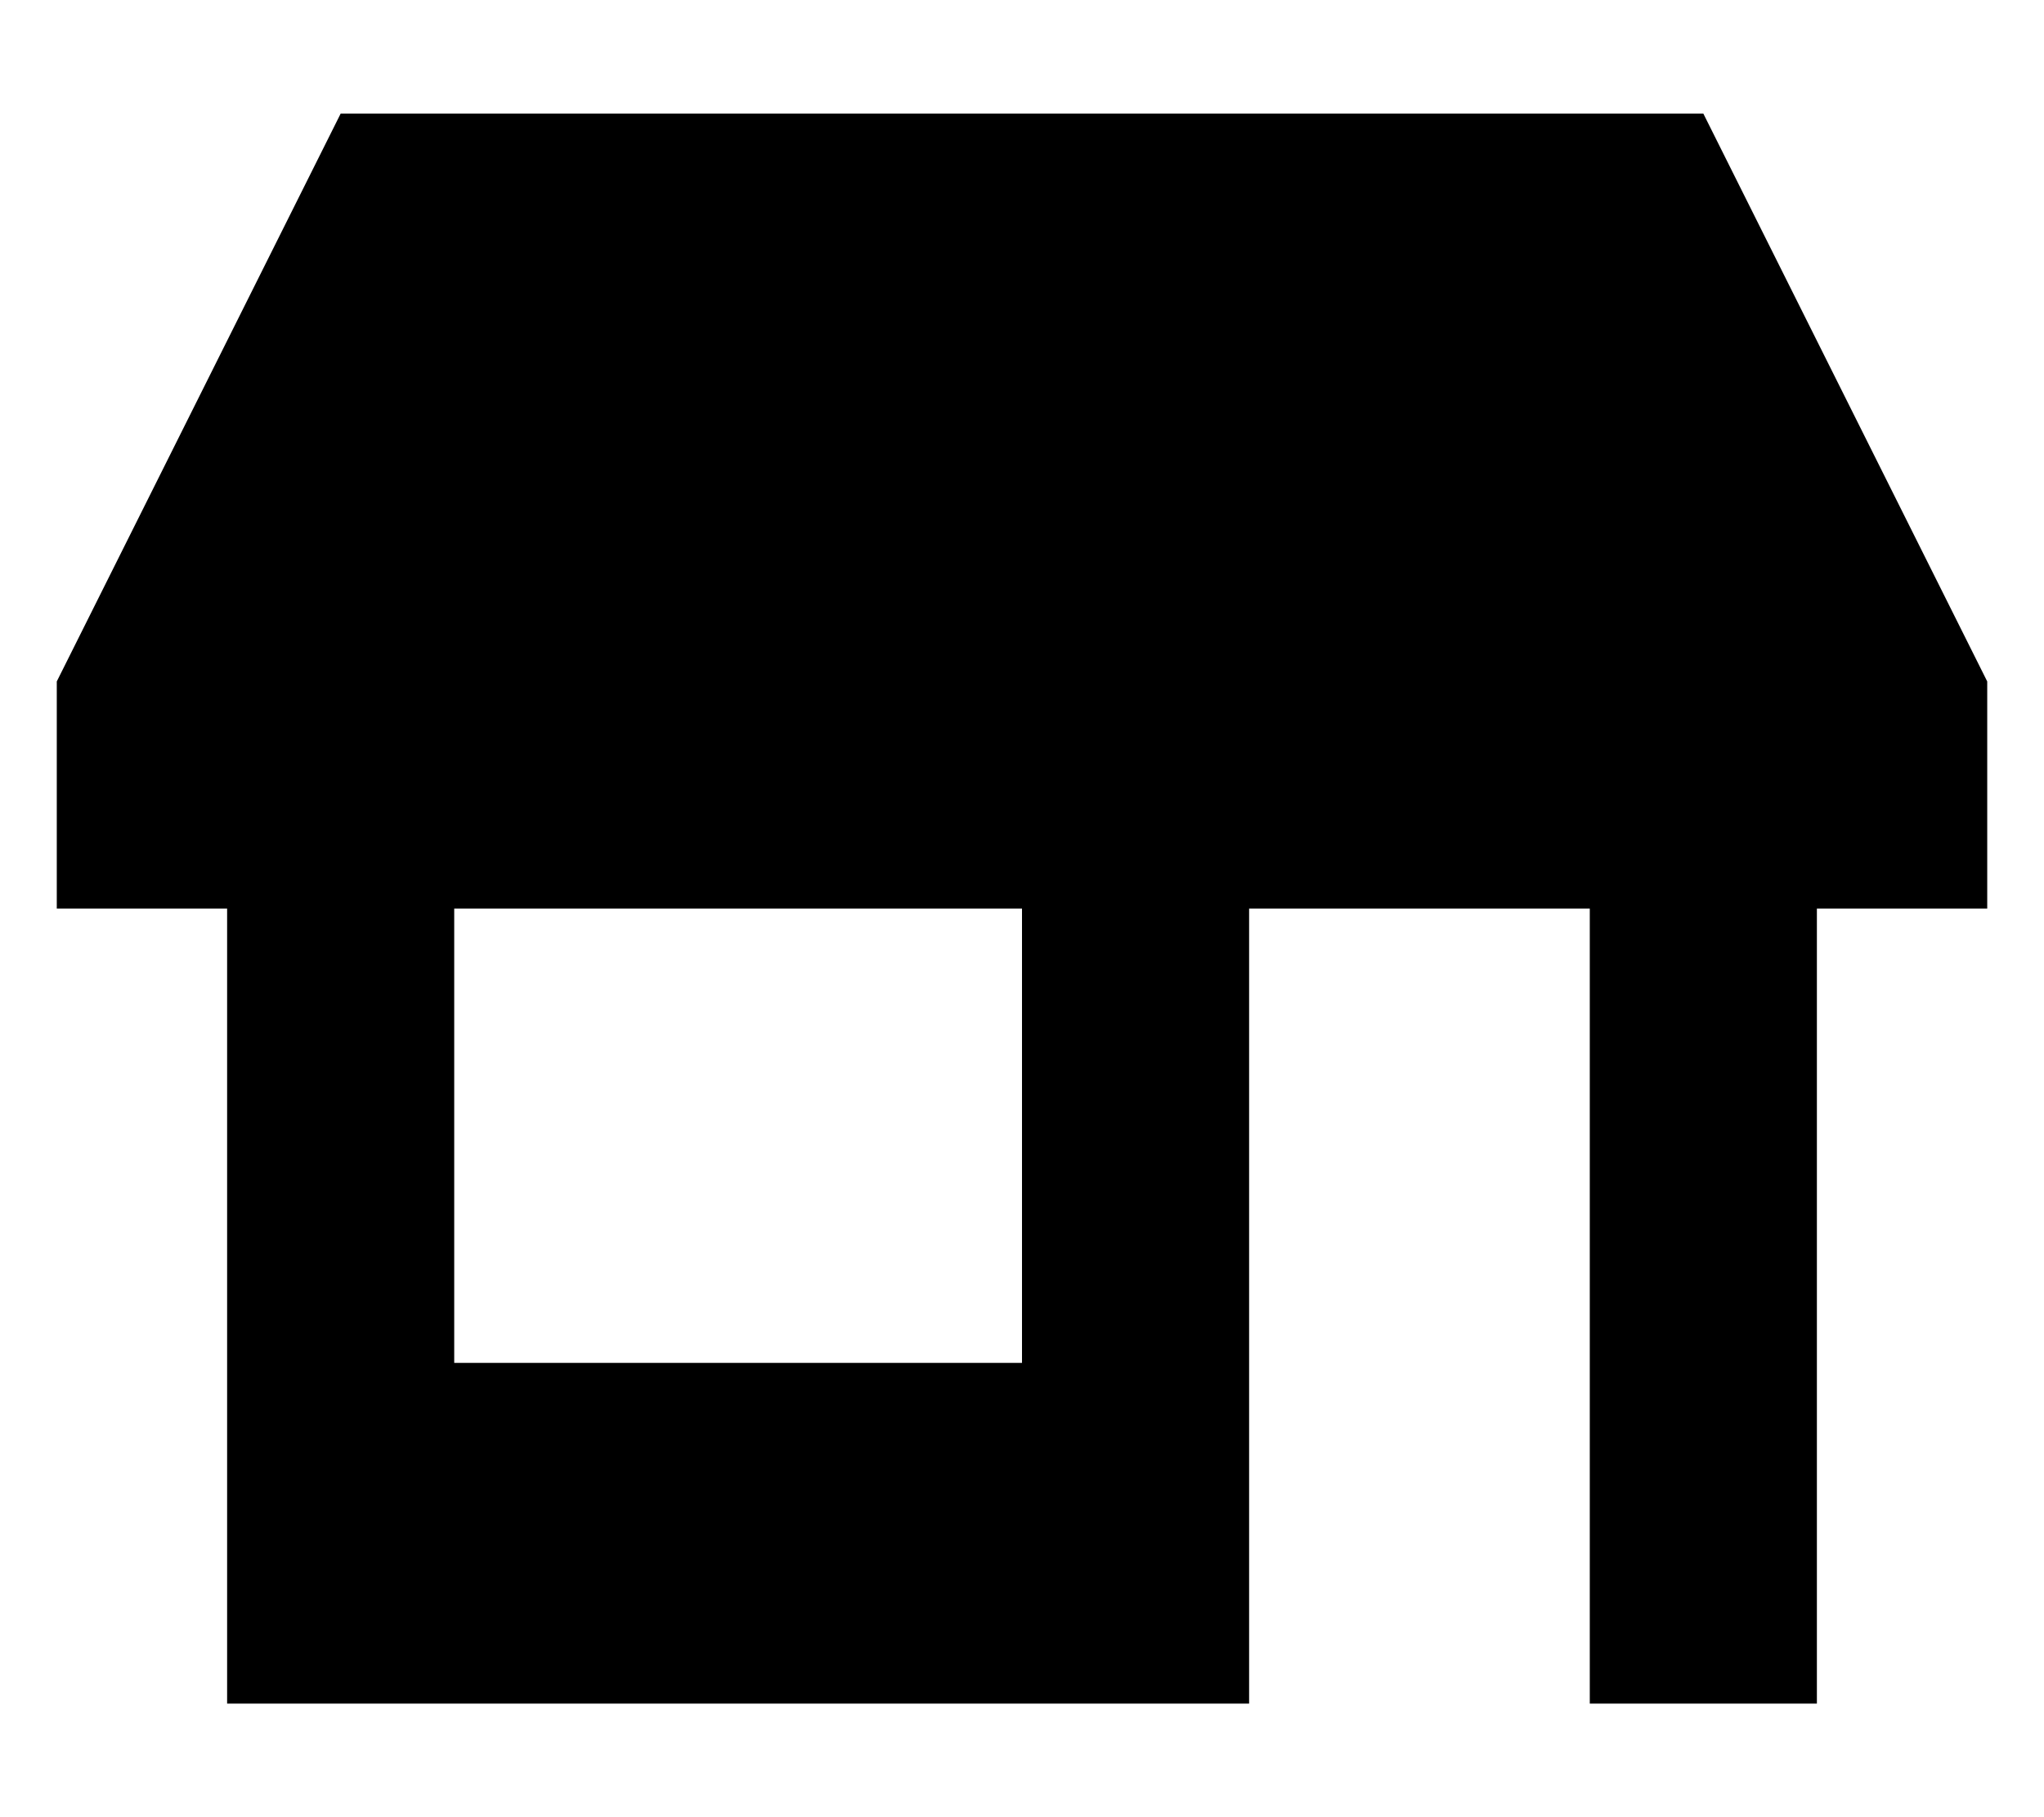 <svg xmlns="http://www.w3.org/2000/svg" viewBox="0 0 576 512"><!--! Font Awesome Pro 7.0.0 by @fontawesome - https://fontawesome.com License - https://fontawesome.com/license (Commercial License) Copyright 2025 Fonticons, Inc. --><path fill="currentColor" d="M16 256l0-64 80-160 384 0 80 160 0 64-48 0 0 224-64 0 0-224-96 0 0 224-288 0 0-224-48 0zm112 0l0 128 160 0 0-128-160 0z"/></svg>